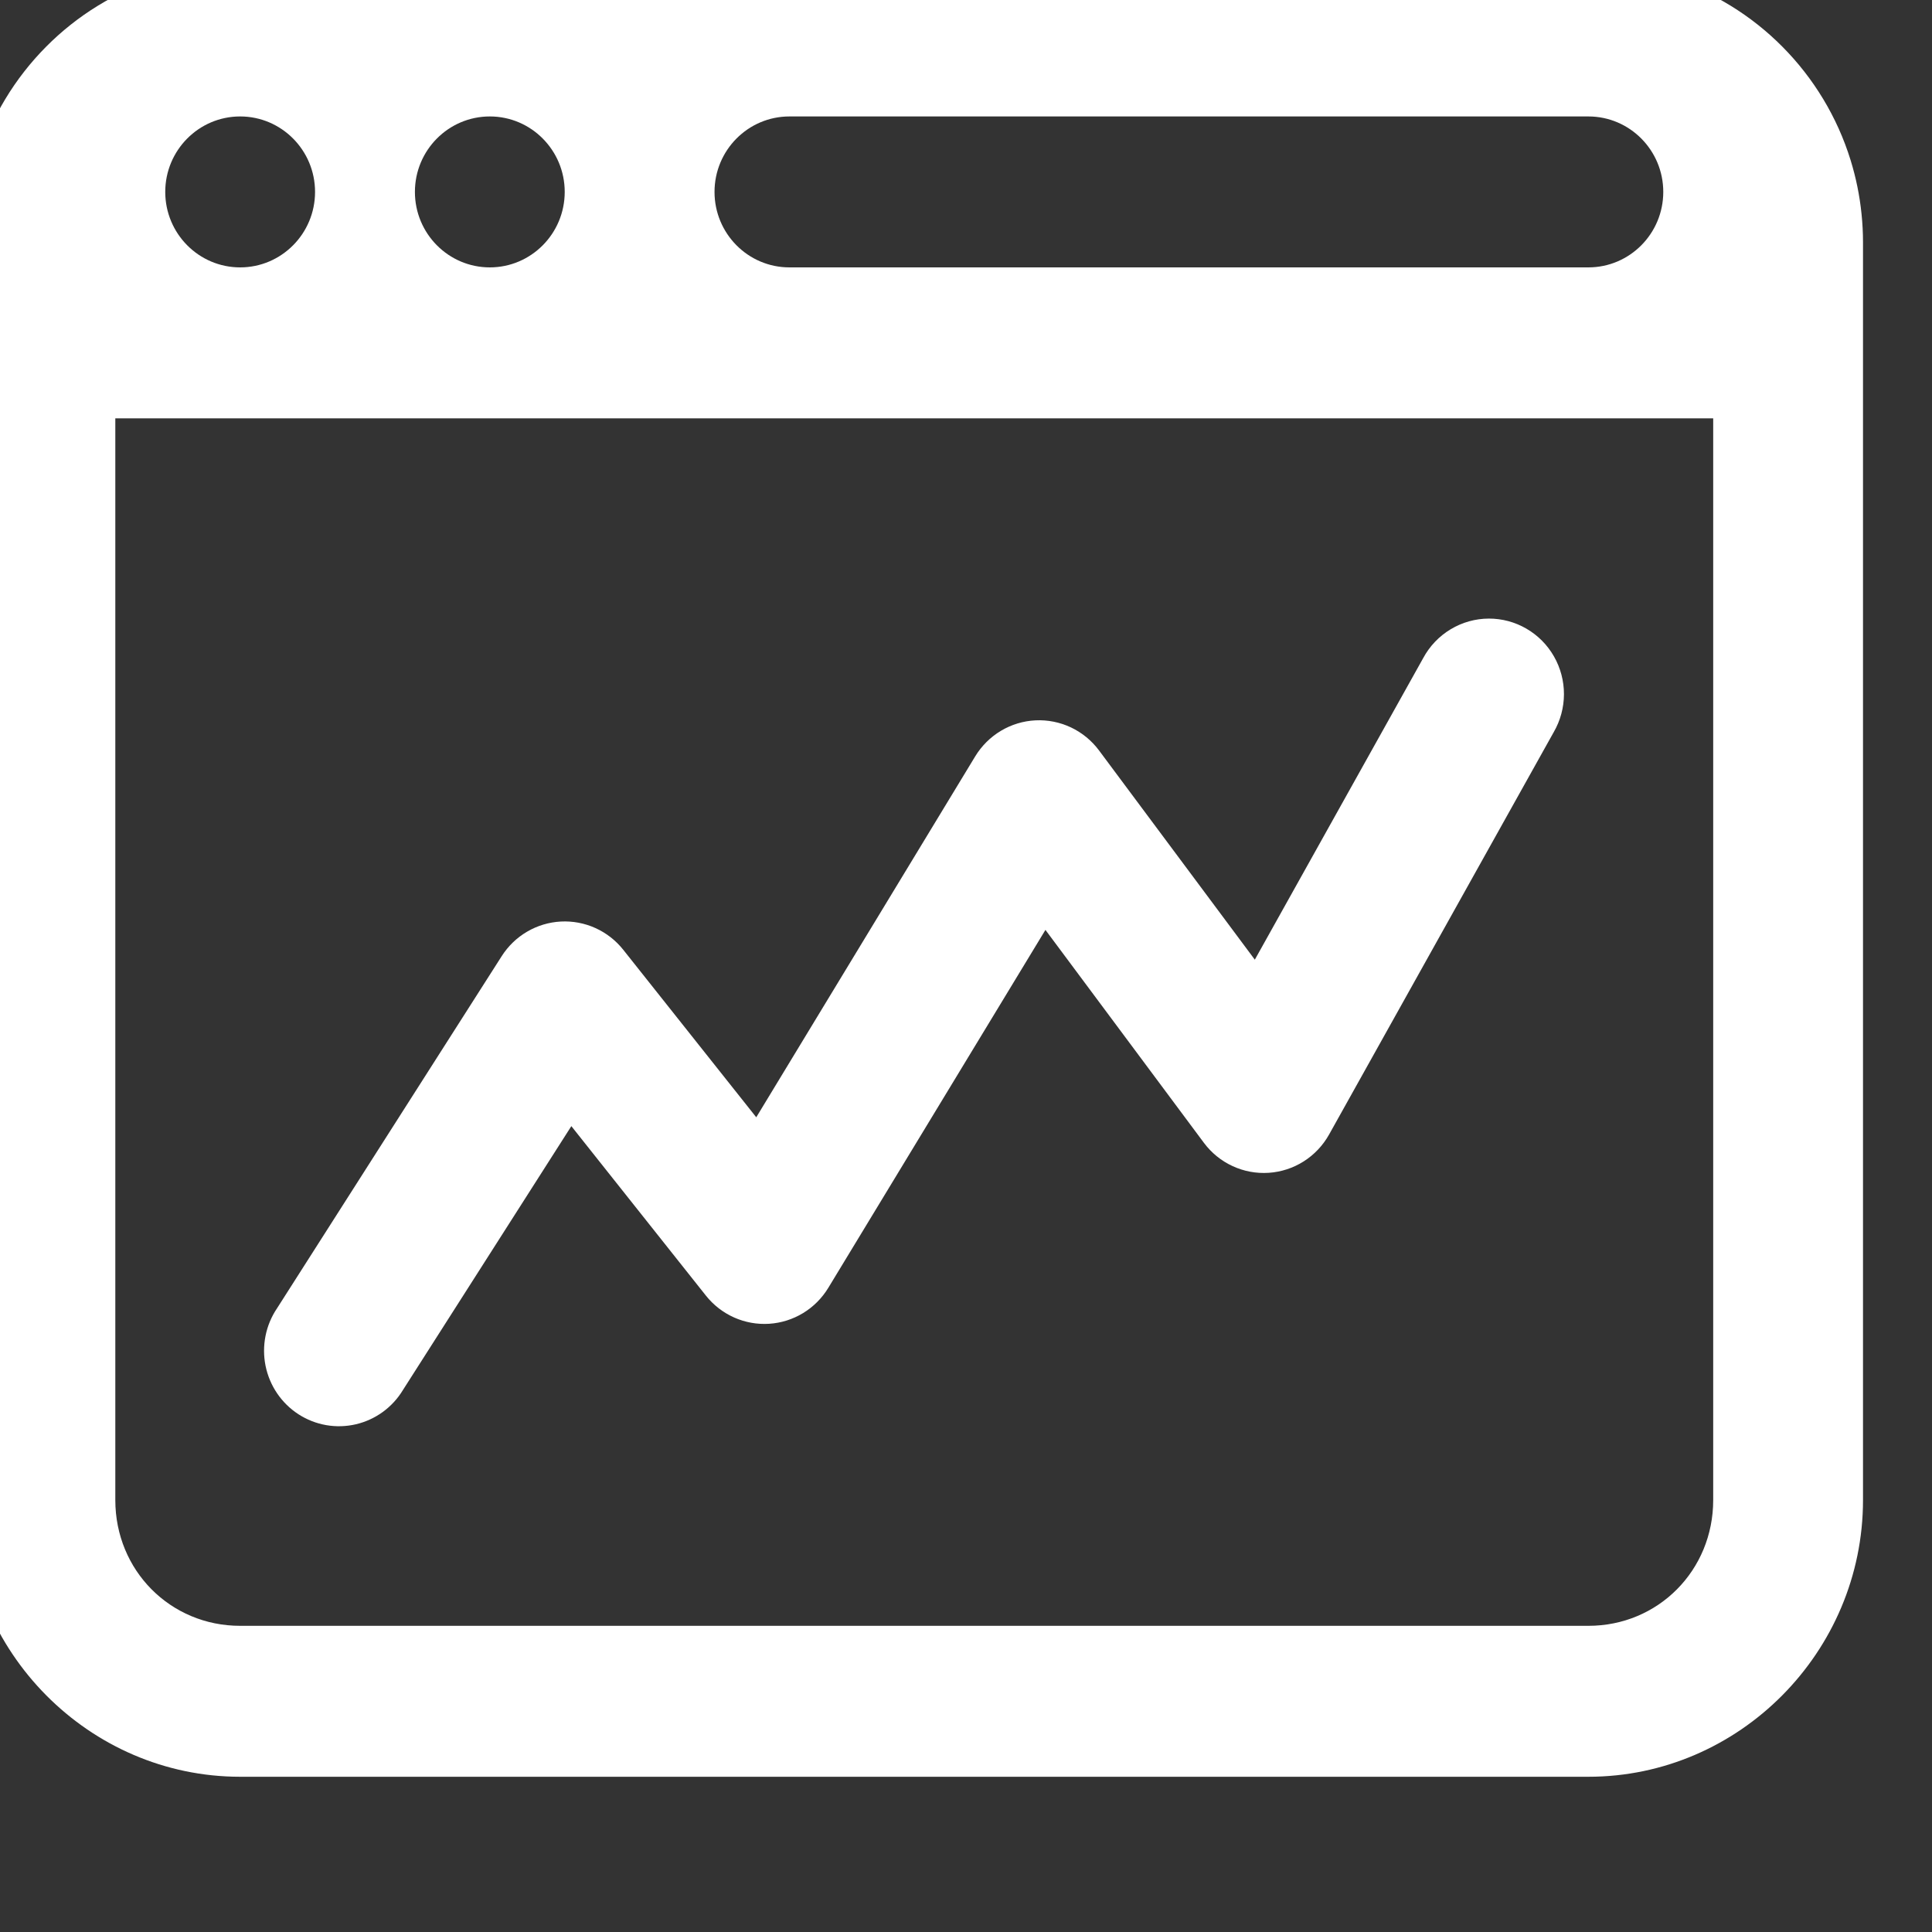<?xml version="1.0" encoding="UTF-8"?> <svg xmlns="http://www.w3.org/2000/svg" width="128" height="128" viewBox="0 0 128 128" fill="none"><rect x="0" y="0" width="128" height="128" fill="#333333" stroke="none"/> <g clip-path="url(#clip0_6935_14238)"> <path d="M15.91 -2.285C15.283 -2.285 14.667 -2.25 14.056 -2.188C12.838 -2.062 11.656 -1.814 10.521 -1.458C4.818 0.329 0.309 4.872 -1.465 10.618C-1.818 11.762 -2.064 12.953 -2.188 14.18C-2.188 14.182 -2.188 14.184 -2.188 14.186C-2.25 14.8 -2.285 15.419 -2.285 16.048V22.715V99.382C-2.285 109.447 5.92 117.715 15.91 117.715H105.234C115.224 117.715 123.429 109.447 123.429 99.382V22.715V16.048C123.429 15.417 123.395 14.795 123.332 14.18C123.208 12.953 122.962 11.762 122.609 10.618C120.835 4.872 116.326 0.329 110.622 -1.458C109.487 -1.814 108.305 -2.062 107.088 -2.188C107.086 -2.188 107.084 -2.187 107.082 -2.188C106.473 -2.251 105.858 -2.285 105.234 -2.285H15.91ZM15.91 7.715C18.65 7.715 20.873 9.955 20.873 12.715C20.873 15.475 18.65 17.715 15.91 17.715C13.171 17.715 10.948 15.475 10.948 12.715C10.948 9.955 13.171 7.715 15.91 7.715ZM32.452 7.715C35.191 7.715 37.414 9.955 37.414 12.715C37.414 15.475 35.191 17.715 32.452 17.715C29.712 17.715 27.489 15.475 27.489 12.715C27.489 9.955 29.712 7.715 32.452 7.715ZM52.301 7.715H105.234C107.973 7.715 110.196 9.955 110.196 12.715C110.196 15.475 107.973 17.715 105.234 17.715H52.301C49.562 17.715 47.339 15.475 47.339 12.715C47.339 9.955 49.562 7.715 52.301 7.715ZM7.64 27.715H113.504V99.382C113.504 104.042 109.859 107.715 105.234 107.715H15.91C11.285 107.715 7.64 104.042 7.64 99.382V27.715ZM98.636 40.983C97.747 40.986 96.875 41.23 96.111 41.69C95.347 42.149 94.719 42.806 94.294 43.594L83.135 63.581L72.81 49.714C72.323 49.062 71.686 48.54 70.953 48.193C70.22 47.847 69.414 47.686 68.606 47.725C67.797 47.764 67.01 48.002 66.314 48.418C65.618 48.834 65.033 49.415 64.61 50.111L50.104 74.023L41.291 62.923C40.799 62.303 40.167 61.811 39.448 61.486C38.73 61.161 37.944 61.013 37.158 61.054C36.371 61.096 35.605 61.325 34.924 61.724C34.243 62.122 33.666 62.678 33.24 63.346L18.353 86.68C17.98 87.232 17.721 87.853 17.591 88.508C17.461 89.163 17.462 89.837 17.594 90.491C17.727 91.145 17.988 91.766 18.363 92.317C18.737 92.868 19.217 93.338 19.774 93.698C20.332 94.059 20.956 94.304 21.608 94.418C22.261 94.532 22.93 94.513 23.576 94.363C24.221 94.212 24.831 93.933 25.367 93.542C25.904 93.15 26.358 92.654 26.701 92.083L37.853 74.609L46.77 85.84C47.269 86.467 47.91 86.963 48.639 87.288C49.368 87.612 50.164 87.755 50.959 87.704C51.755 87.653 52.526 87.409 53.209 86.994C53.891 86.579 54.464 86.004 54.879 85.319L69.263 61.608L79.763 75.716C80.258 76.38 80.91 76.91 81.659 77.256C82.408 77.603 83.232 77.756 84.054 77.702C84.877 77.648 85.674 77.388 86.372 76.946C87.07 76.503 87.647 75.893 88.053 75.169L102.94 48.503C103.38 47.742 103.613 46.877 103.616 45.996C103.618 45.115 103.389 44.249 102.952 43.486C102.515 42.722 101.886 42.089 101.128 41.65C100.37 41.21 99.511 40.98 98.636 40.983Z" fill="white"></path> </g> <defs> <clipPath id="clip0_6935_14238"> <rect width="32" height="32" fill="white" transform="scale(4)"></rect> </clipPath> </defs> </svg> 